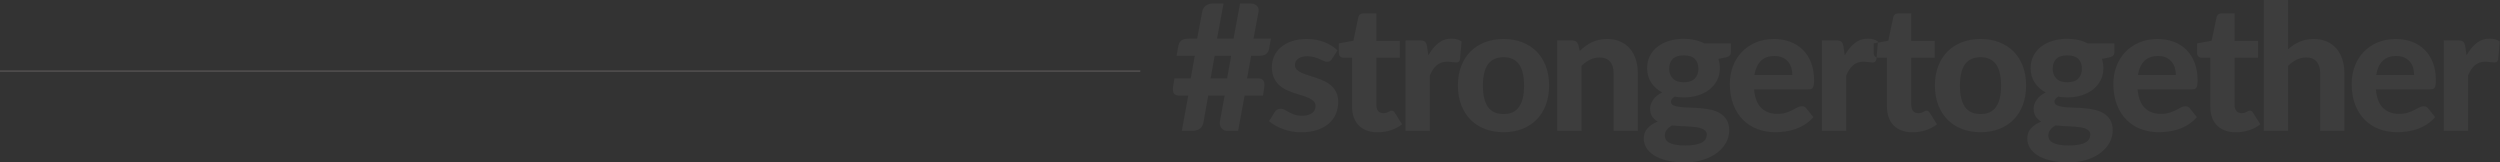 <?xml version="1.0" encoding="UTF-8" standalone="no"?>
<!DOCTYPE svg PUBLIC "-//W3C//DTD SVG 1.1//EN" "http://www.w3.org/Graphics/SVG/1.1/DTD/svg11.dtd">
<svg width="100%" height="100%" viewBox="0 0 1447 94" version="1.1" xmlns="http://www.w3.org/2000/svg" xmlns:xlink="http://www.w3.org/1999/xlink" xml:space="preserve" xmlns:serif="http://www.serif.com/" style="fill-rule:evenodd;clip-rule:evenodd;stroke-linejoin:round;stroke-miterlimit:2;">
    <rect x="0" y="0" width="1447" height="94" fill="#333333" stroke="none"/>
    <g transform="matrix(1,0,0,1,-51.164,1.153)">
        <g>
            <g id="_-strongertogether" serif:id="#strongertogether" transform="matrix(1,0,0,1,-214.967,-701.153)">
                <path d="M978.718,732.316L969.18,732.316L966.833,745.374L976.372,745.374L978.718,732.316ZM1001.77,722.357L1000.7,728.149C1000.43,729.572 999.834,730.622 998.916,731.299C997.998,731.977 996.536,732.316 994.53,732.316L990.296,732.316L987.95,745.374L994.377,745.374C995.805,745.374 996.816,745.797 997.412,746.644C998.007,747.491 998.151,748.931 997.845,750.963L997.131,755.333L986.522,755.333L982.747,775.759L976.27,775.759C975.623,775.759 975.02,775.606 974.459,775.302C973.898,774.997 973.422,774.582 973.031,774.057C972.64,773.532 972.368,772.93 972.215,772.253C972.062,771.575 972.07,770.847 972.24,770.068L974.943,755.333L965.456,755.333L962.702,770.779C962.362,772.575 961.597,773.854 960.407,774.616C959.217,775.378 957.873,775.759 956.377,775.759L950.154,775.759L953.878,755.333L948.624,755.333C947.196,755.333 946.185,754.918 945.589,754.088C944.994,753.258 944.85,751.827 945.156,749.795L945.87,745.374L955.306,745.374L957.652,732.316L947.094,732.316L948.165,726.523C948.437,725.101 949.041,724.05 949.976,723.373C950.911,722.695 952.382,722.357 954.388,722.357L959.03,722.357L961.988,706.656C962.26,705.234 962.948,704.107 964.054,703.277C965.159,702.447 966.442,702.032 967.905,702.032L974.331,702.032L970.557,722.357L980.095,722.357L983.869,702.032L990.143,702.032C991.605,702.032 992.77,702.481 993.637,703.379C994.504,704.277 994.819,705.403 994.581,706.758L991.673,722.357L1001.77,722.357ZM1037.07,734.145C1036.69,734.721 1036.31,735.136 1035.92,735.39C1035.53,735.644 1034.99,735.771 1034.31,735.771C1033.63,735.771 1032.94,735.601 1032.22,735.263C1031.51,734.924 1030.71,734.56 1029.83,734.17C1028.94,733.781 1027.93,733.417 1026.79,733.078C1025.65,732.739 1024.33,732.57 1022.84,732.57C1020.56,732.57 1018.79,733.035 1017.53,733.967C1016.27,734.899 1015.65,736.126 1015.65,737.651C1015.65,738.701 1016,739.582 1016.72,740.293C1017.43,741.004 1018.38,741.623 1019.55,742.148C1020.72,742.673 1022.06,743.164 1023.55,743.621C1025.05,744.078 1026.59,744.578 1028.17,745.12C1029.75,745.662 1031.29,746.289 1032.78,747C1034.28,747.711 1035.62,748.601 1036.79,749.668C1037.96,750.735 1038.9,752.022 1039.62,753.529C1040.33,755.037 1040.69,756.857 1040.69,758.991C1040.69,761.532 1040.22,763.878 1039.29,766.029C1038.35,768.18 1036.98,770.034 1035.18,771.592C1033.38,773.151 1031.13,774.37 1028.45,775.251C1025.76,776.132 1022.67,776.572 1019.17,776.572C1017.36,776.572 1015.58,776.411 1013.81,776.089C1012.04,775.767 1010.36,775.31 1008.76,774.717C1007.16,774.125 1005.67,773.439 1004.27,772.659C1002.88,771.88 1001.67,771.034 1000.65,770.119L1003.92,764.885C1004.29,764.276 1004.76,763.801 1005.32,763.463C1005.88,763.124 1006.6,762.955 1007.49,762.955C1008.34,762.955 1009.12,763.166 1009.83,763.59C1010.55,764.013 1011.35,764.47 1012.23,764.962C1013.11,765.453 1014.16,765.91 1015.37,766.334C1016.57,766.757 1018.08,766.969 1019.88,766.969C1021.24,766.969 1022.41,766.816 1023.4,766.511C1024.38,766.206 1025.18,765.792 1025.8,765.266C1026.41,764.741 1026.86,764.149 1027.15,763.488C1027.44,762.828 1027.58,762.142 1027.58,761.43C1027.58,760.279 1027.22,759.339 1026.49,758.61C1025.75,757.882 1024.8,757.247 1023.63,756.705C1022.46,756.163 1021.1,755.672 1019.57,755.231C1018.04,754.791 1016.49,754.3 1014.91,753.758C1013.33,753.216 1011.78,752.572 1010.26,751.827C1008.75,751.082 1007.41,750.142 1006.24,749.007C1005.06,747.872 1004.11,746.475 1003.38,744.815C1002.65,743.155 1002.28,741.14 1002.28,738.769C1002.28,736.601 1002.71,734.543 1003.56,732.595C1004.41,730.647 1005.68,728.928 1007.38,727.438C1009.08,725.947 1011.2,724.762 1013.73,723.881C1016.27,723 1019.2,722.56 1022.53,722.56C1026.27,722.56 1029.67,723.17 1032.73,724.389C1035.79,725.609 1038.31,727.201 1040.28,729.165L1037.07,734.145ZM1063.49,776.572C1061.11,776.572 1059,776.225 1057.16,775.53C1055.33,774.836 1053.78,773.845 1052.52,772.558C1051.27,771.271 1050.31,769.712 1049.67,767.883C1049.02,766.054 1048.7,763.988 1048.7,761.684L1048.7,733.434L1043.75,733.434C1043,733.434 1042.37,733.196 1041.84,732.722C1041.31,732.248 1041.05,731.537 1041.05,730.588L1041.05,725.101L1049.46,723.576L1052.32,710.01C1052.69,708.485 1053.73,707.723 1055.43,707.723L1062.78,707.723L1062.78,723.678L1076.34,723.678L1076.34,733.434L1062.78,733.434L1062.78,760.77C1062.78,762.226 1063.12,763.378 1063.82,764.225C1064.52,765.072 1065.51,765.495 1066.81,765.495C1067.49,765.495 1068.06,765.419 1068.54,765.266C1069.02,765.114 1069.42,764.945 1069.76,764.758C1070.1,764.572 1070.42,764.403 1070.71,764.25C1071,764.098 1071.29,764.022 1071.6,764.022C1072.01,764.022 1072.35,764.115 1072.62,764.301C1072.89,764.487 1073.16,764.801 1073.44,765.241L1077.67,771.948C1075.73,773.472 1073.54,774.624 1071.09,775.403C1068.64,776.182 1066.11,776.572 1063.49,776.572ZM1092.87,732.011C1094.54,729.03 1096.46,726.676 1098.63,724.948C1100.81,723.221 1103.36,722.357 1106.28,722.357C1108.66,722.357 1110.6,722.916 1112.1,724.034L1111.18,734.399C1111.01,735.076 1110.75,735.542 1110.39,735.796C1110.03,736.05 1109.55,736.177 1108.94,736.177C1108.39,736.177 1107.61,736.101 1106.59,735.949C1105.57,735.796 1104.62,735.72 1103.73,735.72C1102.44,735.72 1101.29,735.906 1100.29,736.279C1099.29,736.652 1098.39,737.177 1097.61,737.854C1096.83,738.532 1096.12,739.361 1095.5,740.344C1094.87,741.326 1094.28,742.444 1093.74,743.697L1093.74,775.759L1079.66,775.759L1079.66,723.373L1087.97,723.373C1089.4,723.373 1090.39,723.627 1090.93,724.135C1091.47,724.643 1091.87,725.524 1092.1,726.777L1092.87,732.011ZM1136.43,722.56C1140.37,722.56 1143.96,723.187 1147.19,724.44C1150.42,725.693 1153.19,727.48 1155.51,729.801C1157.82,732.121 1159.6,734.941 1160.86,738.261C1162.12,741.58 1162.75,745.323 1162.75,749.49C1162.75,753.656 1162.12,757.408 1160.86,760.744C1159.6,764.081 1157.82,766.918 1155.51,769.255C1153.19,771.592 1150.42,773.388 1147.19,774.641C1143.96,775.894 1140.37,776.521 1136.43,776.521C1132.45,776.521 1128.84,775.894 1125.59,774.641C1122.34,773.388 1119.56,771.592 1117.25,769.255C1114.94,766.918 1113.14,764.081 1111.87,760.744C1110.59,757.408 1109.96,753.656 1109.96,749.49C1109.96,745.323 1110.59,741.58 1111.87,738.261C1113.14,734.941 1114.94,732.121 1117.25,729.801C1119.56,727.48 1122.34,725.693 1125.59,724.44C1128.84,723.187 1132.45,722.56 1136.43,722.56ZM1136.43,766.003C1140.44,766.003 1143.42,764.623 1145.35,761.862C1147.29,759.101 1148.26,754.994 1148.26,749.541C1148.26,744.121 1147.29,740.03 1145.35,737.27C1143.42,734.509 1140.44,733.129 1136.43,733.129C1132.31,733.129 1129.29,734.509 1127.35,737.27C1125.41,740.03 1124.44,744.121 1124.44,749.541C1124.44,754.994 1125.41,759.101 1127.35,761.862C1129.29,764.623 1132.31,766.003 1136.43,766.003ZM1180.5,729.47C1181.55,728.454 1182.65,727.523 1183.79,726.676C1184.93,725.829 1186.13,725.101 1187.41,724.491C1188.68,723.881 1190.06,723.407 1191.54,723.068C1193.02,722.729 1194.63,722.56 1196.36,722.56C1199.22,722.56 1201.75,723.051 1203.96,724.034C1206.17,725.016 1208.03,726.388 1209.55,728.149C1211.06,729.911 1212.2,732.011 1212.96,734.45C1213.73,736.889 1214.11,739.565 1214.11,742.478L1214.11,775.759L1200.08,775.759L1200.08,742.478C1200.08,739.565 1199.4,737.304 1198.04,735.695C1196.68,734.086 1194.68,733.281 1192.03,733.281C1190.05,733.281 1188.2,733.705 1186.46,734.551C1184.73,735.398 1183.08,736.584 1181.52,738.108L1181.52,775.759L1167.44,775.759L1167.44,723.373L1176.11,723.373C1177.88,723.373 1179.05,724.186 1179.63,725.812L1180.5,729.47ZM1240.68,747.61C1243.58,747.61 1245.71,746.881 1247.09,745.425C1248.46,743.968 1249.15,742.088 1249.15,739.785C1249.15,737.38 1248.46,735.491 1247.09,734.119C1245.71,732.748 1243.58,732.062 1240.68,732.062C1237.79,732.062 1235.67,732.748 1234.31,734.119C1232.95,735.491 1232.27,737.38 1232.27,739.785C1232.27,742.054 1232.96,743.926 1234.33,745.399C1235.71,746.873 1237.83,747.61 1240.68,747.61ZM1254,777.893C1254,776.978 1253.71,776.233 1253.13,775.657C1252.55,775.081 1251.78,774.624 1250.81,774.285C1249.84,773.947 1248.69,773.701 1247.37,773.549C1246.04,773.396 1244.63,773.278 1243.13,773.193C1241.64,773.108 1240.09,773.032 1238.49,772.964C1236.89,772.897 1235.33,772.778 1233.8,772.609C1232.61,773.32 1231.63,774.158 1230.87,775.124C1230.1,776.089 1229.72,777.182 1229.72,778.401C1229.72,779.248 1229.91,780.027 1230.31,780.738C1230.7,781.45 1231.35,782.059 1232.27,782.568C1233.19,783.076 1234.39,783.474 1235.89,783.762C1237.39,784.05 1239.26,784.194 1241.5,784.194C1243.81,784.194 1245.77,784.041 1247.37,783.736C1248.96,783.431 1250.26,782.999 1251.24,782.441C1252.23,781.882 1252.93,781.213 1253.36,780.434C1253.79,779.654 1254,778.808 1254,777.893ZM1267.97,725.101L1267.97,730.232C1267.97,731.045 1267.74,731.689 1267.28,732.163C1266.83,732.637 1266.07,732.993 1265.01,733.23L1260.73,734.094C1261.31,735.754 1261.6,737.532 1261.6,739.429C1261.6,742.037 1261.06,744.383 1259.99,746.466C1258.92,748.55 1257.45,750.328 1255.58,751.802C1253.71,753.275 1251.5,754.41 1248.95,755.206C1246.4,756.002 1243.64,756.4 1240.68,756.4C1238.81,756.4 1237.06,756.248 1235.43,755.943C1234,756.823 1233.29,757.789 1233.29,758.839C1233.29,759.821 1233.77,760.533 1234.74,760.973C1235.71,761.413 1236.99,761.727 1238.57,761.913C1240.15,762.099 1241.95,762.218 1243.97,762.269C1246,762.319 1248.06,762.43 1250.15,762.599C1252.24,762.768 1254.3,763.065 1256.32,763.488C1258.34,763.912 1260.14,764.606 1261.73,765.571C1263.31,766.537 1264.58,767.815 1265.55,769.408C1266.52,771 1267,773.049 1267,775.556C1267,777.893 1266.43,780.163 1265.27,782.364C1264.11,784.566 1262.44,786.531 1260.25,788.258C1258.05,789.986 1255.36,791.375 1252.16,792.425C1248.96,793.475 1245.33,794 1241.25,794C1237.2,794 1233.69,793.619 1230.71,792.857C1227.74,792.095 1225.27,791.078 1223.32,789.808C1221.36,788.538 1219.91,787.073 1218.96,785.413C1218,783.753 1217.53,782.026 1217.53,780.23C1217.53,777.893 1218.24,775.911 1219.67,774.285C1221.1,772.659 1223.07,771.355 1225.59,770.373C1224.26,769.628 1223.2,768.654 1222.4,767.451C1221.6,766.249 1221.2,764.682 1221.2,762.751C1221.2,761.193 1221.77,759.55 1222.91,757.823C1224.05,756.095 1225.81,754.656 1228.19,753.504C1225.5,752.081 1223.38,750.176 1221.81,747.788C1220.25,745.399 1219.47,742.613 1219.47,739.429C1219.47,736.821 1220,734.467 1221.07,732.366C1222.14,730.266 1223.63,728.479 1225.54,727.006C1227.44,725.532 1229.68,724.406 1232.27,723.627C1234.85,722.848 1237.66,722.458 1240.68,722.458C1245.17,722.458 1249.13,723.339 1252.57,725.101L1267.97,725.101ZM1303.52,743.392C1303.52,741.936 1303.33,740.547 1302.94,739.226C1302.55,737.905 1301.93,736.736 1301.08,735.72C1300.23,734.704 1299.15,733.899 1297.86,733.306C1296.57,732.714 1295.02,732.417 1293.22,732.417C1289.85,732.417 1287.22,733.366 1285.32,735.263C1283.41,737.16 1282.17,739.87 1281.59,743.392L1303.52,743.392ZM1281.39,751.725C1281.83,756.637 1283.23,760.228 1285.6,762.497C1287.96,764.767 1291.04,765.902 1294.85,765.902C1296.79,765.902 1298.47,765.673 1299.88,765.216C1301.29,764.758 1302.53,764.25 1303.6,763.691C1304.67,763.132 1305.64,762.624 1306.51,762.167C1307.38,761.71 1308.23,761.481 1309.08,761.481C1310.17,761.481 1311.02,761.888 1311.63,762.701L1315.71,767.782C1314.22,769.509 1312.57,770.94 1310.77,772.075C1308.96,773.21 1307.09,774.108 1305.16,774.768C1303.22,775.429 1301.26,775.886 1299.29,776.14C1297.32,776.394 1295.41,776.521 1293.58,776.521C1289.9,776.521 1286.48,775.92 1283.3,774.717C1280.12,773.515 1277.35,771.736 1274.99,769.382C1272.62,767.028 1270.76,764.106 1269.4,760.617C1268.04,757.128 1267.36,753.08 1267.36,748.474C1267.36,744.917 1267.95,741.563 1269.12,738.413C1270.29,735.263 1271.99,732.519 1274.2,730.182C1276.41,727.844 1279.09,725.99 1282.25,724.618C1285.42,723.246 1288.99,722.56 1292.97,722.56C1296.33,722.56 1299.43,723.094 1302.27,724.161C1305.11,725.228 1307.56,726.777 1309.62,728.81C1311.68,730.842 1313.28,733.34 1314.41,736.304C1315.55,739.268 1316.12,742.647 1316.12,746.441C1316.12,747.491 1316.07,748.355 1315.97,749.032C1315.87,749.71 1315.7,750.252 1315.46,750.658C1315.22,751.065 1314.9,751.344 1314.49,751.497C1314.08,751.649 1313.56,751.725 1312.91,751.725L1281.39,751.725ZM1333.87,732.011C1335.54,729.03 1337.46,726.676 1339.64,724.948C1341.81,723.221 1344.36,722.357 1347.29,722.357C1349.67,722.357 1351.61,722.916 1353.1,724.034L1352.18,734.399C1352.01,735.076 1351.75,735.542 1351.39,735.796C1351.04,736.05 1350.55,736.177 1349.94,736.177C1349.39,736.177 1348.61,736.101 1347.59,735.949C1346.57,735.796 1345.62,735.72 1344.74,735.72C1343.44,735.72 1342.3,735.906 1341.29,736.279C1340.29,736.652 1339.4,737.177 1338.62,737.854C1337.83,738.532 1337.13,739.361 1336.5,740.344C1335.87,741.326 1335.28,742.444 1334.74,743.697L1334.74,775.759L1320.66,775.759L1320.66,723.373L1328.98,723.373C1330.4,723.373 1331.39,723.627 1331.93,724.135C1332.48,724.643 1332.87,725.524 1333.11,726.777L1333.87,732.011ZM1373.1,776.572C1370.72,776.572 1368.61,776.225 1366.77,775.53C1364.93,774.836 1363.39,773.845 1362.13,772.558C1360.87,771.271 1359.92,769.712 1359.27,767.883C1358.63,766.054 1358.3,763.988 1358.3,761.684L1358.3,733.434L1353.36,733.434C1352.61,733.434 1351.97,733.196 1351.44,732.722C1350.92,732.248 1350.65,731.537 1350.65,730.588L1350.65,725.101L1359.07,723.576L1361.93,710.01C1362.3,708.485 1363.34,707.723 1365.04,707.723L1372.38,707.723L1372.38,723.678L1385.95,723.678L1385.95,733.434L1372.38,733.434L1372.38,760.77C1372.38,762.226 1372.73,763.378 1373.43,764.225C1374.12,765.072 1375.12,765.495 1376.41,765.495C1377.09,765.495 1377.67,765.419 1378.15,765.266C1378.62,765.114 1379.03,764.945 1379.37,764.758C1379.71,764.572 1380.02,764.403 1380.31,764.25C1380.6,764.098 1380.9,764.022 1381.21,764.022C1381.61,764.022 1381.95,764.115 1382.23,764.301C1382.5,764.487 1382.77,764.801 1383.04,765.241L1387.28,771.948C1385.34,773.472 1383.14,774.624 1380.7,775.403C1378.25,776.182 1375.71,776.572 1373.1,776.572ZM1412.52,722.56C1416.47,722.56 1420.06,723.187 1423.29,724.44C1426.52,725.693 1429.29,727.48 1431.6,729.801C1433.91,732.121 1435.7,734.941 1436.96,738.261C1438.21,741.58 1438.84,745.323 1438.84,749.49C1438.84,753.656 1438.21,757.408 1436.96,760.744C1435.7,764.081 1433.91,766.918 1431.6,769.255C1429.29,771.592 1426.52,773.388 1423.29,774.641C1420.06,775.894 1416.47,776.521 1412.52,776.521C1408.55,776.521 1404.93,775.894 1401.68,774.641C1398.44,773.388 1395.66,771.592 1393.35,769.255C1391.03,766.918 1389.24,764.081 1387.96,760.744C1386.69,757.408 1386.05,753.656 1386.05,749.49C1386.05,745.323 1386.69,741.58 1387.96,738.261C1389.24,734.941 1391.03,732.121 1393.35,729.801C1395.66,727.48 1398.44,725.693 1401.68,724.44C1404.93,723.187 1408.55,722.56 1412.52,722.56ZM1412.52,766.003C1416.54,766.003 1419.51,764.623 1421.45,761.862C1423.39,759.101 1424.36,754.994 1424.36,749.541C1424.36,744.121 1423.39,740.03 1421.45,737.27C1419.51,734.509 1416.54,733.129 1412.52,733.129C1408.41,733.129 1405.38,734.509 1403.44,737.27C1401.51,740.03 1400.54,744.121 1400.54,749.541C1400.54,754.994 1401.51,759.101 1403.44,761.862C1405.38,764.623 1408.41,766.003 1412.52,766.003ZM1462.66,747.61C1465.55,747.61 1467.69,746.881 1469.06,745.425C1470.44,743.968 1471.13,742.088 1471.13,739.785C1471.13,737.38 1470.44,735.491 1469.06,734.119C1467.69,732.748 1465.55,732.062 1462.66,732.062C1459.77,732.062 1457.65,732.748 1456.29,734.119C1454.93,735.491 1454.25,737.38 1454.25,739.785C1454.25,742.054 1454.93,743.926 1456.31,745.399C1457.69,746.873 1459.81,747.61 1462.66,747.61ZM1475.98,777.893C1475.98,776.978 1475.69,776.233 1475.11,775.657C1474.53,775.081 1473.76,774.624 1472.79,774.285C1471.82,773.947 1470.67,773.701 1469.34,773.549C1468.02,773.396 1466.61,773.278 1465.11,773.193C1463.62,773.108 1462.07,773.032 1460.47,772.964C1458.87,772.897 1457.31,772.778 1455.78,772.609C1454.59,773.32 1453.61,774.158 1452.84,775.124C1452.08,776.089 1451.7,777.182 1451.7,778.401C1451.7,779.248 1451.89,780.027 1452.28,780.738C1452.67,781.45 1453.33,782.059 1454.25,782.568C1455.16,783.076 1456.37,783.474 1457.87,783.762C1459.36,784.05 1461.23,784.194 1463.48,784.194C1465.79,784.194 1467.75,784.041 1469.34,783.736C1470.94,783.431 1472.24,782.999 1473.22,782.441C1474.21,781.882 1474.91,781.213 1475.34,780.434C1475.76,779.654 1475.98,778.808 1475.98,777.893ZM1489.95,725.101L1489.95,730.232C1489.95,731.045 1489.72,731.689 1489.26,732.163C1488.8,732.637 1488.05,732.993 1486.99,733.23L1482.71,734.094C1483.29,735.754 1483.58,737.532 1483.58,739.429C1483.58,742.037 1483.04,744.383 1481.97,746.466C1480.9,748.55 1479.43,750.328 1477.56,751.802C1475.69,753.275 1473.48,754.41 1470.93,755.206C1468.38,756.002 1465.62,756.4 1462.66,756.4C1460.79,756.4 1459.04,756.248 1457.41,755.943C1455.98,756.823 1455.27,757.789 1455.27,758.839C1455.27,759.821 1455.75,760.533 1456.72,760.973C1457.69,761.413 1458.96,761.727 1460.55,761.913C1462.13,762.099 1463.93,762.218 1465.95,762.269C1467.98,762.319 1470.03,762.43 1472.12,762.599C1474.21,762.768 1476.27,763.065 1478.3,763.488C1480.32,763.912 1482.12,764.606 1483.7,765.571C1485.28,766.537 1486.56,767.815 1487.53,769.408C1488.5,771 1488.98,773.049 1488.98,775.556C1488.98,777.893 1488.4,780.163 1487.25,782.364C1486.09,784.566 1484.42,786.531 1482.22,788.258C1480.03,789.986 1477.34,791.375 1474.14,792.425C1470.94,793.475 1467.3,794 1463.22,794C1459.18,794 1455.67,793.619 1452.69,792.857C1449.72,792.095 1447.25,791.078 1445.3,789.808C1443.34,788.538 1441.89,787.073 1440.93,785.413C1439.98,783.753 1439.51,782.026 1439.51,780.23C1439.51,777.893 1440.22,775.911 1441.65,774.285C1443.08,772.659 1445.05,771.355 1447.57,770.373C1446.24,769.628 1445.18,768.654 1444.38,767.451C1443.58,766.249 1443.18,764.682 1443.18,762.751C1443.18,761.193 1443.75,759.55 1444.89,757.823C1446.03,756.095 1447.79,754.656 1450.17,753.504C1447.48,752.081 1445.36,750.176 1443.79,747.788C1442.23,745.399 1441.44,742.613 1441.44,739.429C1441.44,736.821 1441.98,734.467 1443.05,732.366C1444.12,730.266 1445.61,728.479 1447.51,727.006C1449.42,725.532 1451.66,724.406 1454.25,723.627C1456.83,722.848 1459.64,722.458 1462.66,722.458C1467.15,722.458 1471.11,723.339 1474.55,725.101L1489.95,725.101ZM1525.5,743.392C1525.5,741.936 1525.31,740.547 1524.91,739.226C1524.52,737.905 1523.9,736.736 1523.05,735.72C1522.2,734.704 1521.13,733.899 1519.84,733.306C1518.55,732.714 1517,732.417 1515.2,732.417C1511.83,732.417 1509.2,733.366 1507.29,735.263C1505.39,737.16 1504.15,739.87 1503.57,743.392L1525.5,743.392ZM1503.37,751.725C1503.81,756.637 1505.21,760.228 1507.57,762.497C1509.94,764.767 1513.02,765.902 1516.83,765.902C1518.77,765.902 1520.44,765.673 1521.86,765.216C1523.27,764.758 1524.51,764.25 1525.58,763.691C1526.65,763.132 1527.62,762.624 1528.49,762.167C1529.35,761.71 1530.21,761.481 1531.06,761.481C1532.15,761.481 1533,761.888 1533.61,762.701L1537.69,767.782C1536.2,769.509 1534.55,770.94 1532.75,772.075C1530.94,773.21 1529.07,774.108 1527.13,774.768C1525.2,775.429 1523.24,775.886 1521.27,776.14C1519.3,776.394 1517.39,776.521 1515.56,776.521C1511.88,776.521 1508.46,775.92 1505.28,774.717C1502.1,773.515 1499.33,771.736 1496.96,769.382C1494.6,767.028 1492.74,764.106 1491.38,760.617C1490.02,757.128 1489.34,753.08 1489.34,748.474C1489.34,744.917 1489.92,741.563 1491.1,738.413C1492.27,735.263 1493.96,732.519 1496.17,730.182C1498.38,727.844 1501.07,725.99 1504.23,724.618C1507.39,723.246 1510.96,722.56 1514.94,722.56C1518.31,722.56 1521.41,723.094 1524.25,724.161C1527.09,725.228 1529.54,726.777 1531.6,728.81C1533.65,730.842 1535.25,733.34 1536.39,736.304C1537.53,739.268 1538.1,742.647 1538.1,746.441C1538.1,747.491 1538.05,748.355 1537.95,749.032C1537.85,749.71 1537.67,750.252 1537.44,750.658C1537.2,751.065 1536.88,751.344 1536.47,751.497C1536.06,751.649 1535.53,751.725 1534.89,751.725L1503.37,751.725ZM1560.24,776.572C1557.86,776.572 1555.75,776.225 1553.91,775.53C1552.08,774.836 1550.53,773.845 1549.27,772.558C1548.01,771.271 1547.06,769.712 1546.41,767.883C1545.77,766.054 1545.44,763.988 1545.44,761.684L1545.44,733.434L1540.5,733.434C1539.75,733.434 1539.11,733.196 1538.59,732.722C1538.06,732.248 1537.79,731.537 1537.79,730.588L1537.79,725.101L1546.21,723.576L1549.07,710.01C1549.44,708.485 1550.48,707.723 1552.18,707.723L1559.52,707.723L1559.52,723.678L1573.09,723.678L1573.09,733.434L1559.52,733.434L1559.52,760.77C1559.52,762.226 1559.87,763.378 1560.57,764.225C1561.27,765.072 1562.26,765.495 1563.55,765.495C1564.23,765.495 1564.81,765.419 1565.29,765.266C1565.76,765.114 1566.17,764.945 1566.51,764.758C1566.85,764.572 1567.16,764.403 1567.45,764.25C1567.74,764.098 1568.04,764.022 1568.35,764.022C1568.76,764.022 1569.1,764.115 1569.37,764.301C1569.64,764.487 1569.91,764.801 1570.18,765.241L1574.42,771.948C1572.48,773.472 1570.29,774.624 1567.84,775.403C1565.39,776.182 1562.86,776.572 1560.24,776.572ZM1590.48,728.505C1591.47,727.624 1592.5,726.82 1593.57,726.091C1594.64,725.363 1595.78,724.736 1596.99,724.211C1598.19,723.686 1599.49,723.28 1600.86,722.992C1602.24,722.704 1603.73,722.56 1605.33,722.56C1608.18,722.56 1610.72,723.051 1612.93,724.034C1615.14,725.016 1617,726.388 1618.51,728.149C1620.03,729.911 1621.16,732.011 1621.93,734.45C1622.69,736.889 1623.08,739.565 1623.08,742.478L1623.08,775.759L1609.05,775.759L1609.05,742.478C1609.05,739.565 1608.37,737.304 1607.01,735.695C1605.65,734.086 1603.64,733.281 1600.99,733.281C1599.02,733.281 1597.16,733.705 1595.43,734.551C1593.7,735.398 1592.05,736.584 1590.48,738.108L1590.48,775.759L1576.41,775.759L1576.41,700L1590.48,700L1590.48,728.505ZM1663.42,743.392C1663.42,741.936 1663.23,740.547 1662.84,739.226C1662.44,737.905 1661.82,736.736 1660.97,735.72C1660.12,734.704 1659.05,733.899 1657.76,733.306C1656.47,732.714 1654.92,732.417 1653.12,732.417C1649.75,732.417 1647.12,733.366 1645.21,735.263C1643.31,737.16 1642.07,739.87 1641.49,743.392L1663.42,743.392ZM1641.29,751.725C1641.73,756.637 1643.13,760.228 1645.49,762.497C1647.86,764.767 1650.94,765.902 1654.75,765.902C1656.69,765.902 1658.36,765.673 1659.78,765.216C1661.19,764.758 1662.43,764.25 1663.5,763.691C1664.57,763.132 1665.54,762.624 1666.41,762.167C1667.27,761.71 1668.13,761.481 1668.98,761.481C1670.07,761.481 1670.92,761.888 1671.53,762.701L1675.61,767.782C1674.12,769.509 1672.47,770.94 1670.66,772.075C1668.86,773.21 1666.99,774.108 1665.05,774.768C1663.12,775.429 1661.16,775.886 1659.19,776.14C1657.22,776.394 1655.31,776.521 1653.48,776.521C1649.8,776.521 1646.38,775.92 1643.2,774.717C1640.02,773.515 1637.25,771.736 1634.88,769.382C1632.52,767.028 1630.66,764.106 1629.3,760.617C1627.94,757.128 1627.26,753.08 1627.26,748.474C1627.26,744.917 1627.85,741.563 1629.02,738.413C1630.19,735.263 1631.88,732.519 1634.09,730.182C1636.3,727.844 1638.99,725.99 1642.15,724.618C1645.32,723.246 1648.88,722.56 1652.86,722.56C1656.23,722.56 1659.33,723.094 1662.17,724.161C1665.01,725.228 1667.46,726.777 1669.52,728.81C1671.58,730.842 1673.17,733.34 1674.31,736.304C1675.45,739.268 1676.02,742.647 1676.02,746.441C1676.02,747.491 1675.97,748.355 1675.87,749.032C1675.77,749.71 1675.6,750.252 1675.36,750.658C1675.12,751.065 1674.8,751.344 1674.39,751.497C1673.98,751.649 1673.45,751.725 1672.81,751.725L1641.29,751.725ZM1693.77,732.011C1695.44,729.03 1697.36,726.676 1699.53,724.948C1701.71,723.221 1704.26,722.357 1707.18,722.357C1709.57,722.357 1711.5,722.916 1713,724.034L1712.08,734.399C1711.91,735.076 1711.65,735.542 1711.29,735.796C1710.93,736.05 1710.45,736.177 1709.84,736.177C1709.29,736.177 1708.51,736.101 1707.49,735.949C1706.47,735.796 1705.52,735.72 1704.63,735.72C1703.34,735.72 1702.19,735.906 1701.19,736.279C1700.19,736.652 1699.3,737.177 1698.51,737.854C1697.73,738.532 1697.03,739.361 1696.4,740.344C1695.77,741.326 1695.18,742.444 1694.64,743.697L1694.64,775.759L1680.56,775.759L1680.56,723.373L1688.87,723.373C1690.3,723.373 1691.29,723.627 1691.83,724.135C1692.38,724.643 1692.77,725.524 1693.01,726.777L1693.77,732.011Z" style="fill:white;fill-opacity:0.05;"/>
            </g>
            <g transform="matrix(1,0,0,0.091,56.164,39.968)">
                <rect x="-5" y="-5" width="660" height="11" style="fill:rgb(255,243,243);fill-opacity:0.13;"/>
            </g>
        </g>
    </g>
</svg>

